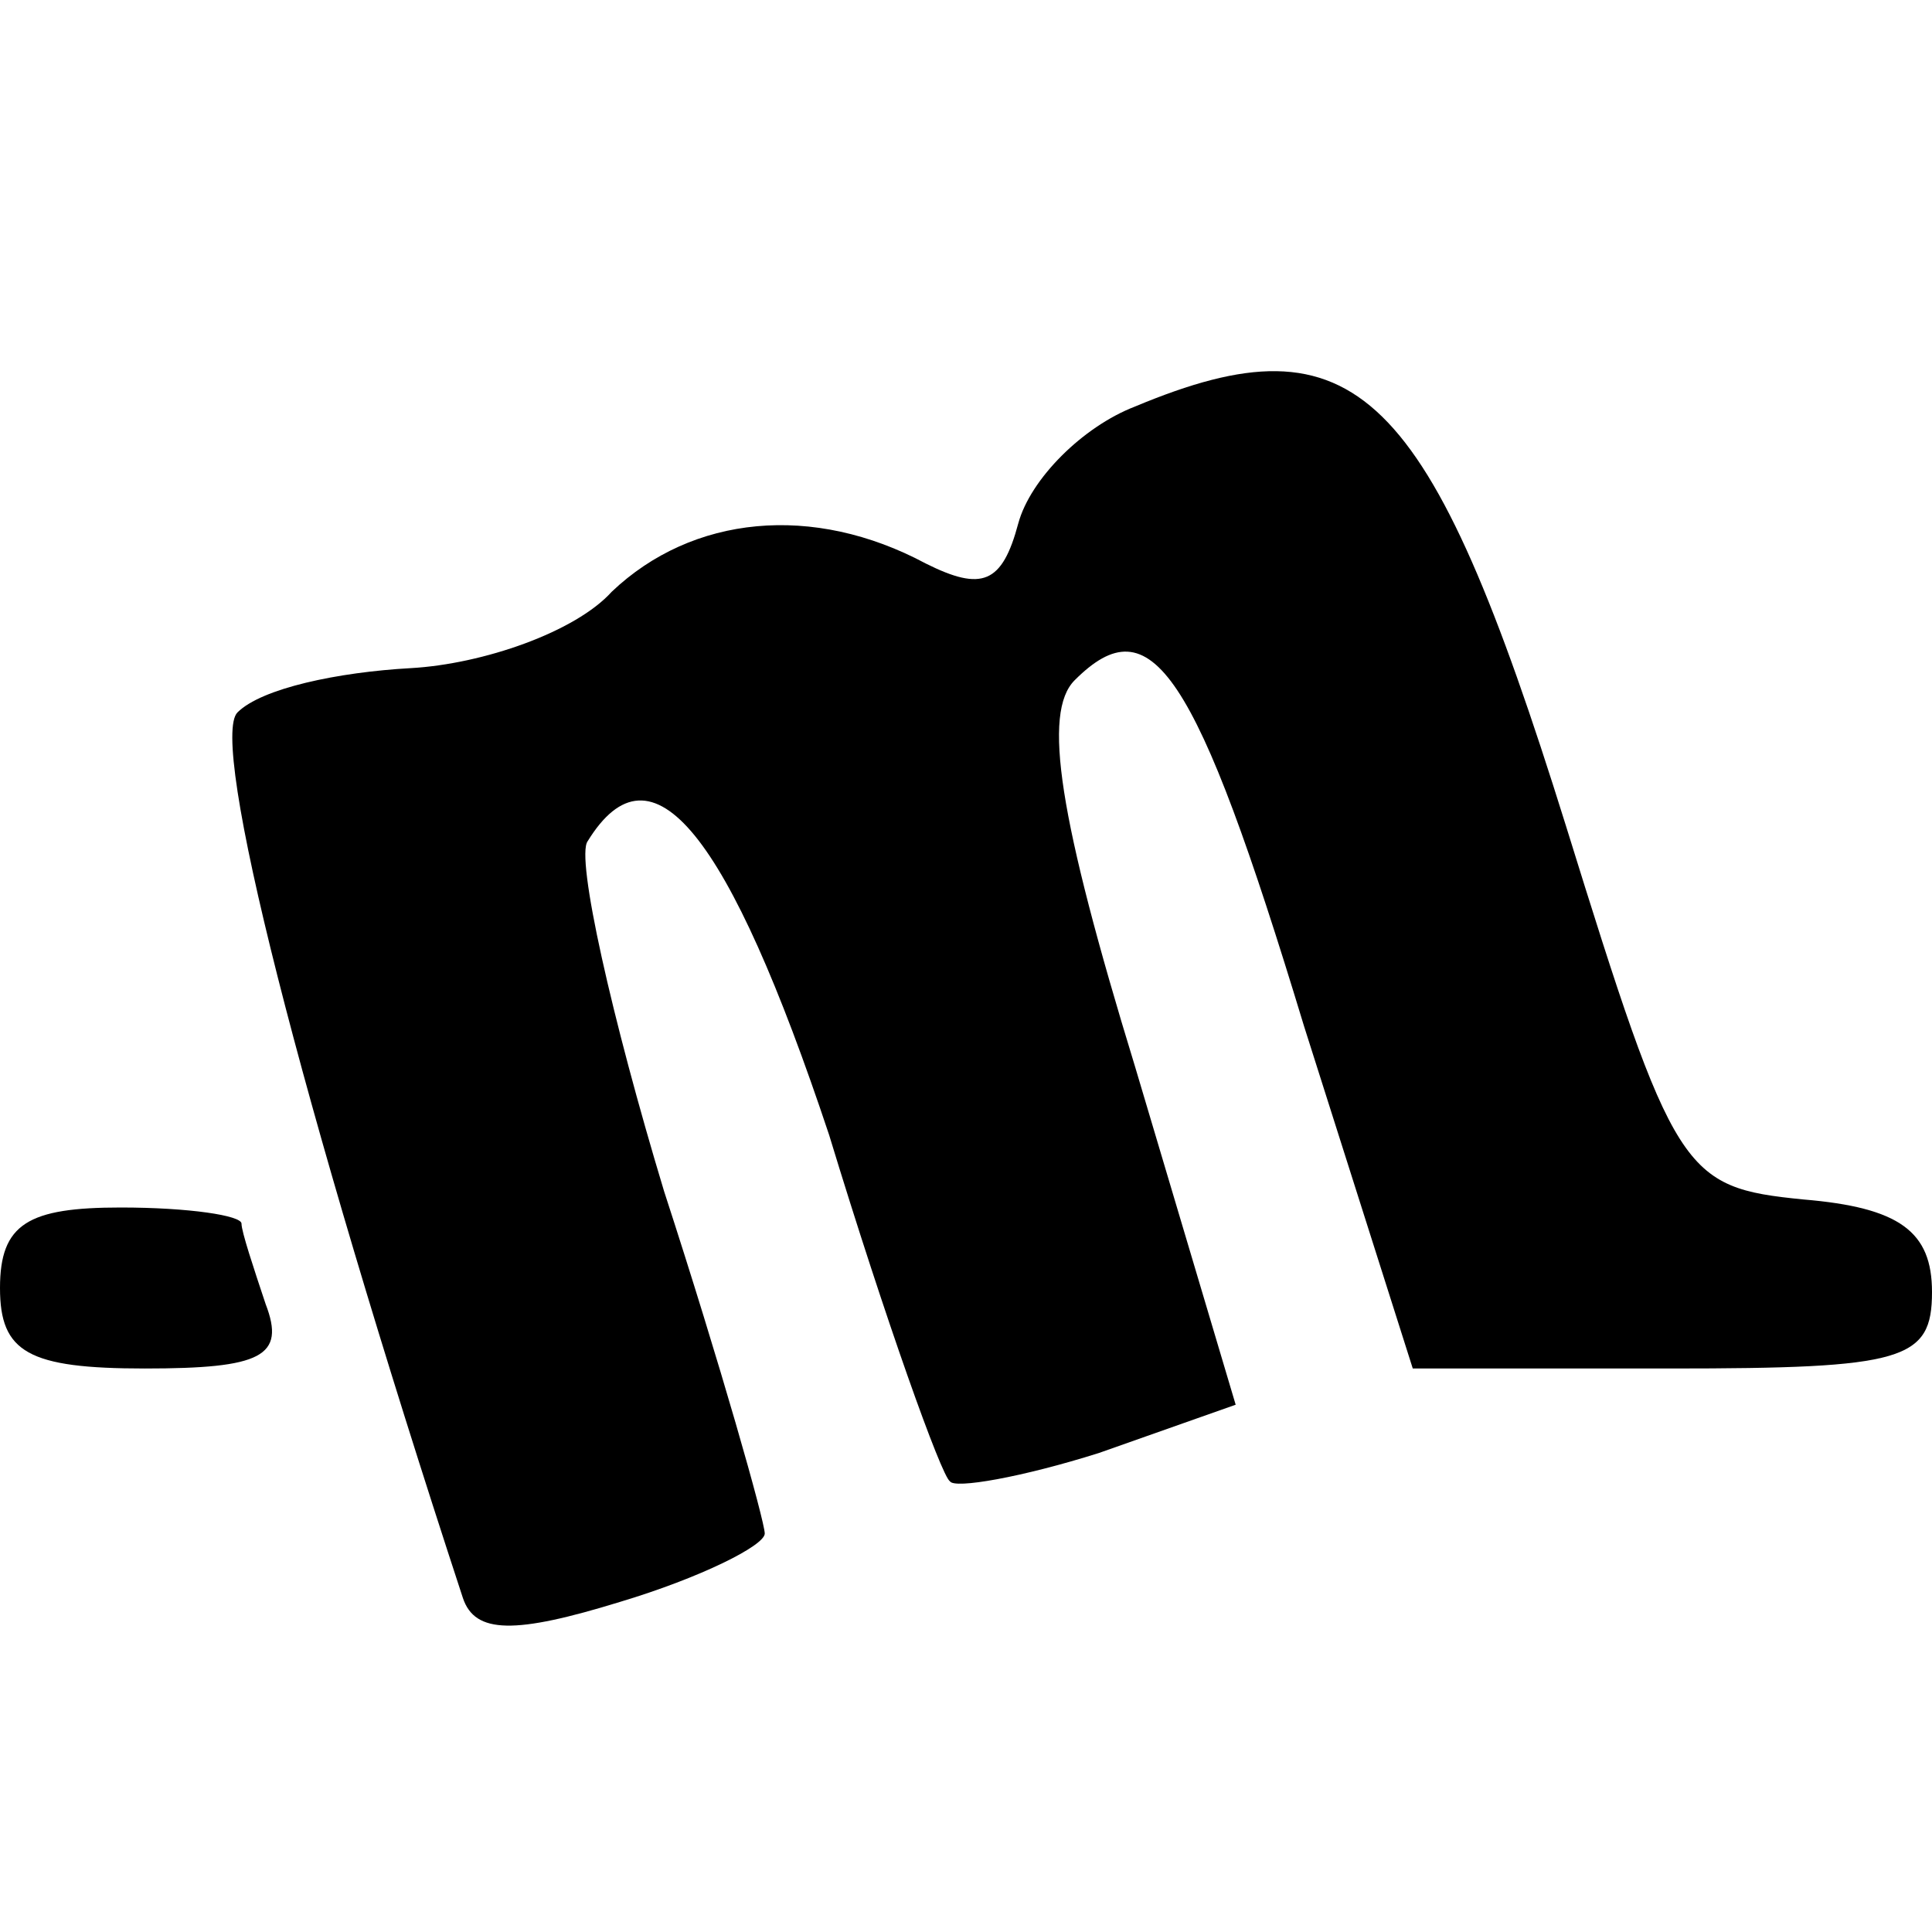 <svg version="1.0" xmlns="http://www.w3.org/2000/svg"
 width="48pt" height="48pt" viewBox="0 0 48 48"
 preserveAspectRatio="xMidYMid meet">

<g transform="translate(0,48) scale(0.1,-0.1)"
fill="#000000" stroke="none">
<path d="M282 379 c-13 -5 -26 -18 -29 -29 -4 -15 -9 -17 -23 -10 -28 15 -58
12 -78 -7 -9 -10 -32 -18 -50 -19 -18 -1 -37 -5 -43 -11 -7 -7 15 -95 56 -220
3 -9 13 -9 39 -1 20 6 36 14 36 17 0 3 -11 42 -25 85 -13 43 -22 83 -19 87 16
26 35 2 60 -73 14 -46 28 -85 30 -86 1 -2 18 1 37 7 l34 12 -25 84 c-19 62
-23 88 -15 96 19 19 30 3 57 -86 l27 -85 64 0 c58 0 65 2 65 19 0 15 -8 21
-32 23 -30 3 -32 6 -59 93 -34 109 -52 127 -107 104z"/>
<path d="M0 160 c0 -16 7 -20 36 -20 29 0 35 3 30 16 -3 9 -6 18 -6 20 0 2
-13 4 -30 4 -23 0 -30 -4 -30 -20z"/>
</g>
</svg>
